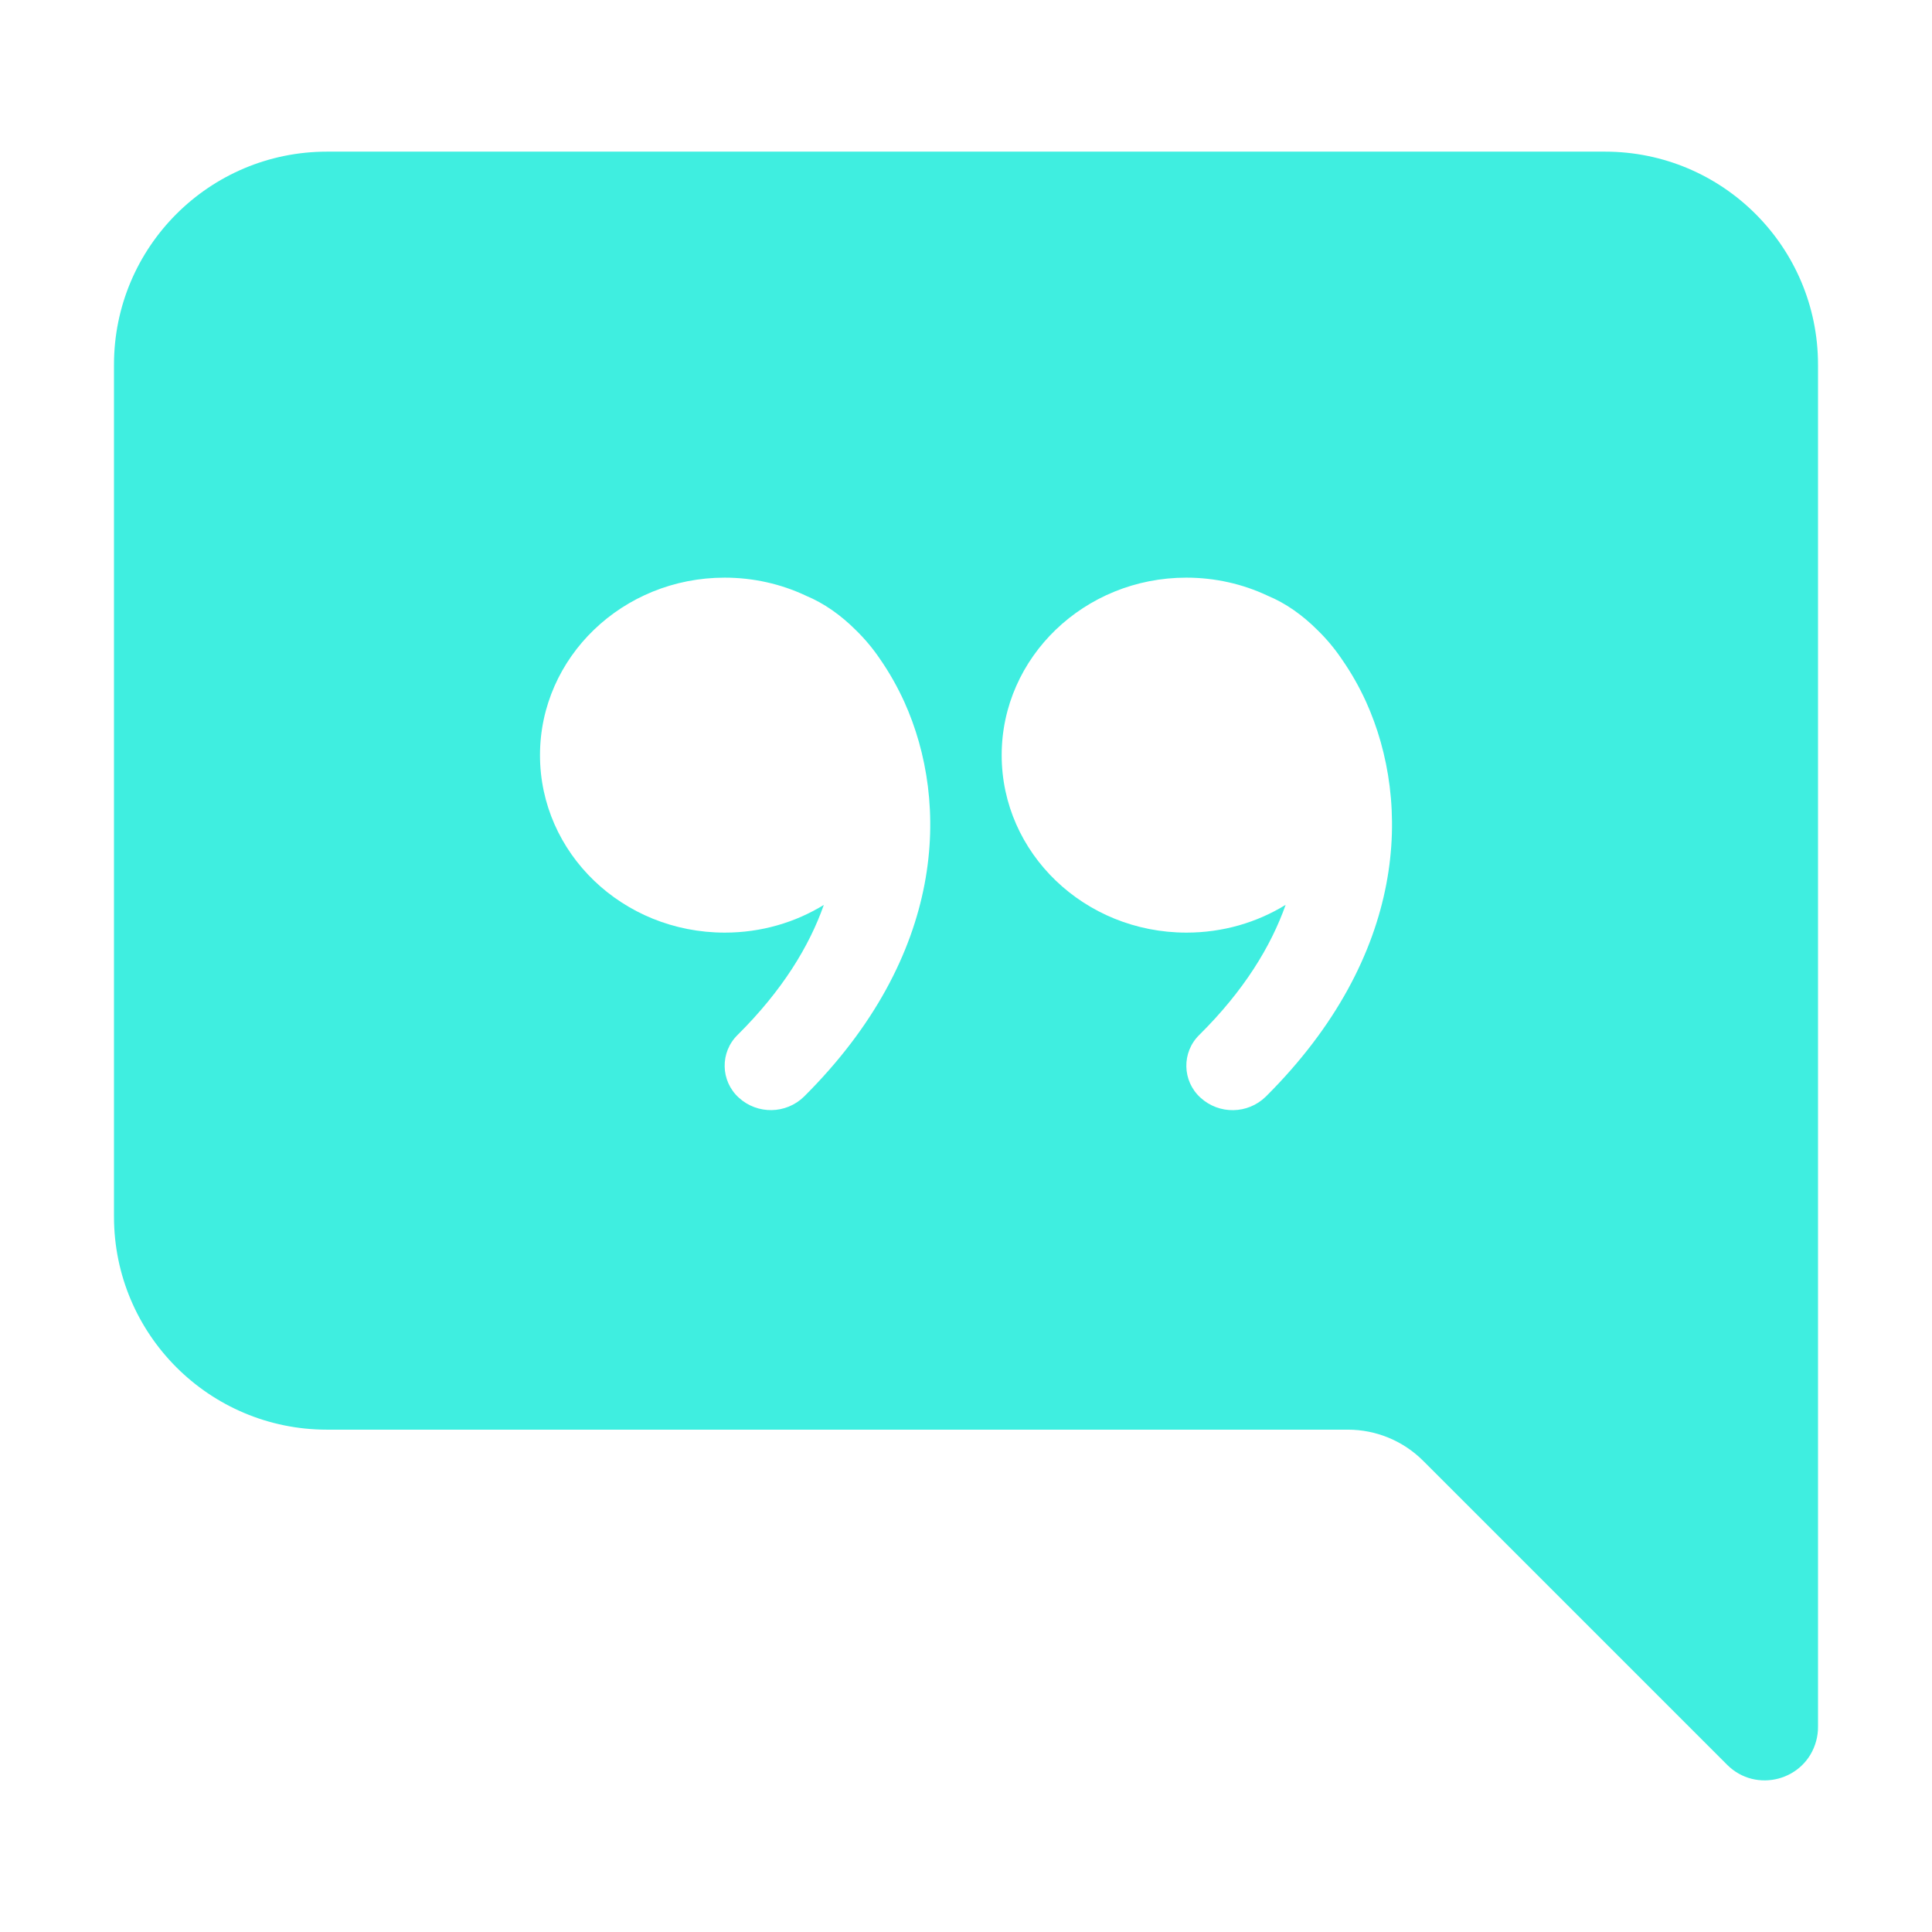 <?xml version="1.0" encoding="UTF-8"?>
<svg xmlns="http://www.w3.org/2000/svg" fill="#3feee0" class="bi bi-chat-right-quote-fill" viewBox="-15 -15 300 300" id="Chat-Right-Quote-Fill--Streamline-Bootstrap.svg" height="300" width="300" style="background-color: #ffffff40">
  <desc>Chat Right Quote Fill Streamline Icon: https://streamlinehq.com</desc>
  <path d="M267.3 41.622C267.3 23.355 252.492 8.547 234.225 8.547H35.775C17.508 8.547 2.7 23.355 2.7 41.622V173.922C2.7 192.189 17.508 206.997 35.775 206.997H194.304C198.69 206.997 202.895 208.74 205.995 211.842L253.177 259.024C257.673 263.53 265.361 261.481 267.015 255.334C267.204 254.634 267.3 253.911 267.3 253.186ZM121.67 87.365Q123.82 90.474 125.425 93.995C132.502 109.674 131.924 133.306 109.846 155.284C107.048 158.011 102.61 158.083 99.726 155.449C96.864 152.857 96.78 148.389 99.544 145.692C106.473 138.812 110.656 131.949 112.922 125.516C108.474 128.245 103.199 129.816 97.543 129.816C81.667 129.816 68.85 117.479 68.85 102.264S81.683 74.697 97.526 74.697C102.008 74.697 106.258 75.689 110.028 77.443L110.16 77.509C112.956 78.666 115.568 80.517 117.917 82.866Q120.034 84.934 121.67 87.365M184.612 125.516C180.164 128.245 174.889 129.816 169.233 129.816C153.39 129.816 140.54 117.479 140.54 102.264S153.39 74.697 169.216 74.697C173.698 74.697 177.949 75.689 181.718 77.443L181.85 77.509C184.661 78.666 187.258 80.517 189.608 82.866Q191.724 84.934 193.36 87.365Q195.527 90.474 197.132 93.995C204.209 109.674 203.614 133.306 181.553 155.284C178.754 158.021 174.304 158.093 171.416 155.449C168.554 152.857 168.47 148.389 171.234 145.692C178.18 138.812 182.346 131.949 184.629 125.516Z" stroke-width="1"></path>
</svg>
